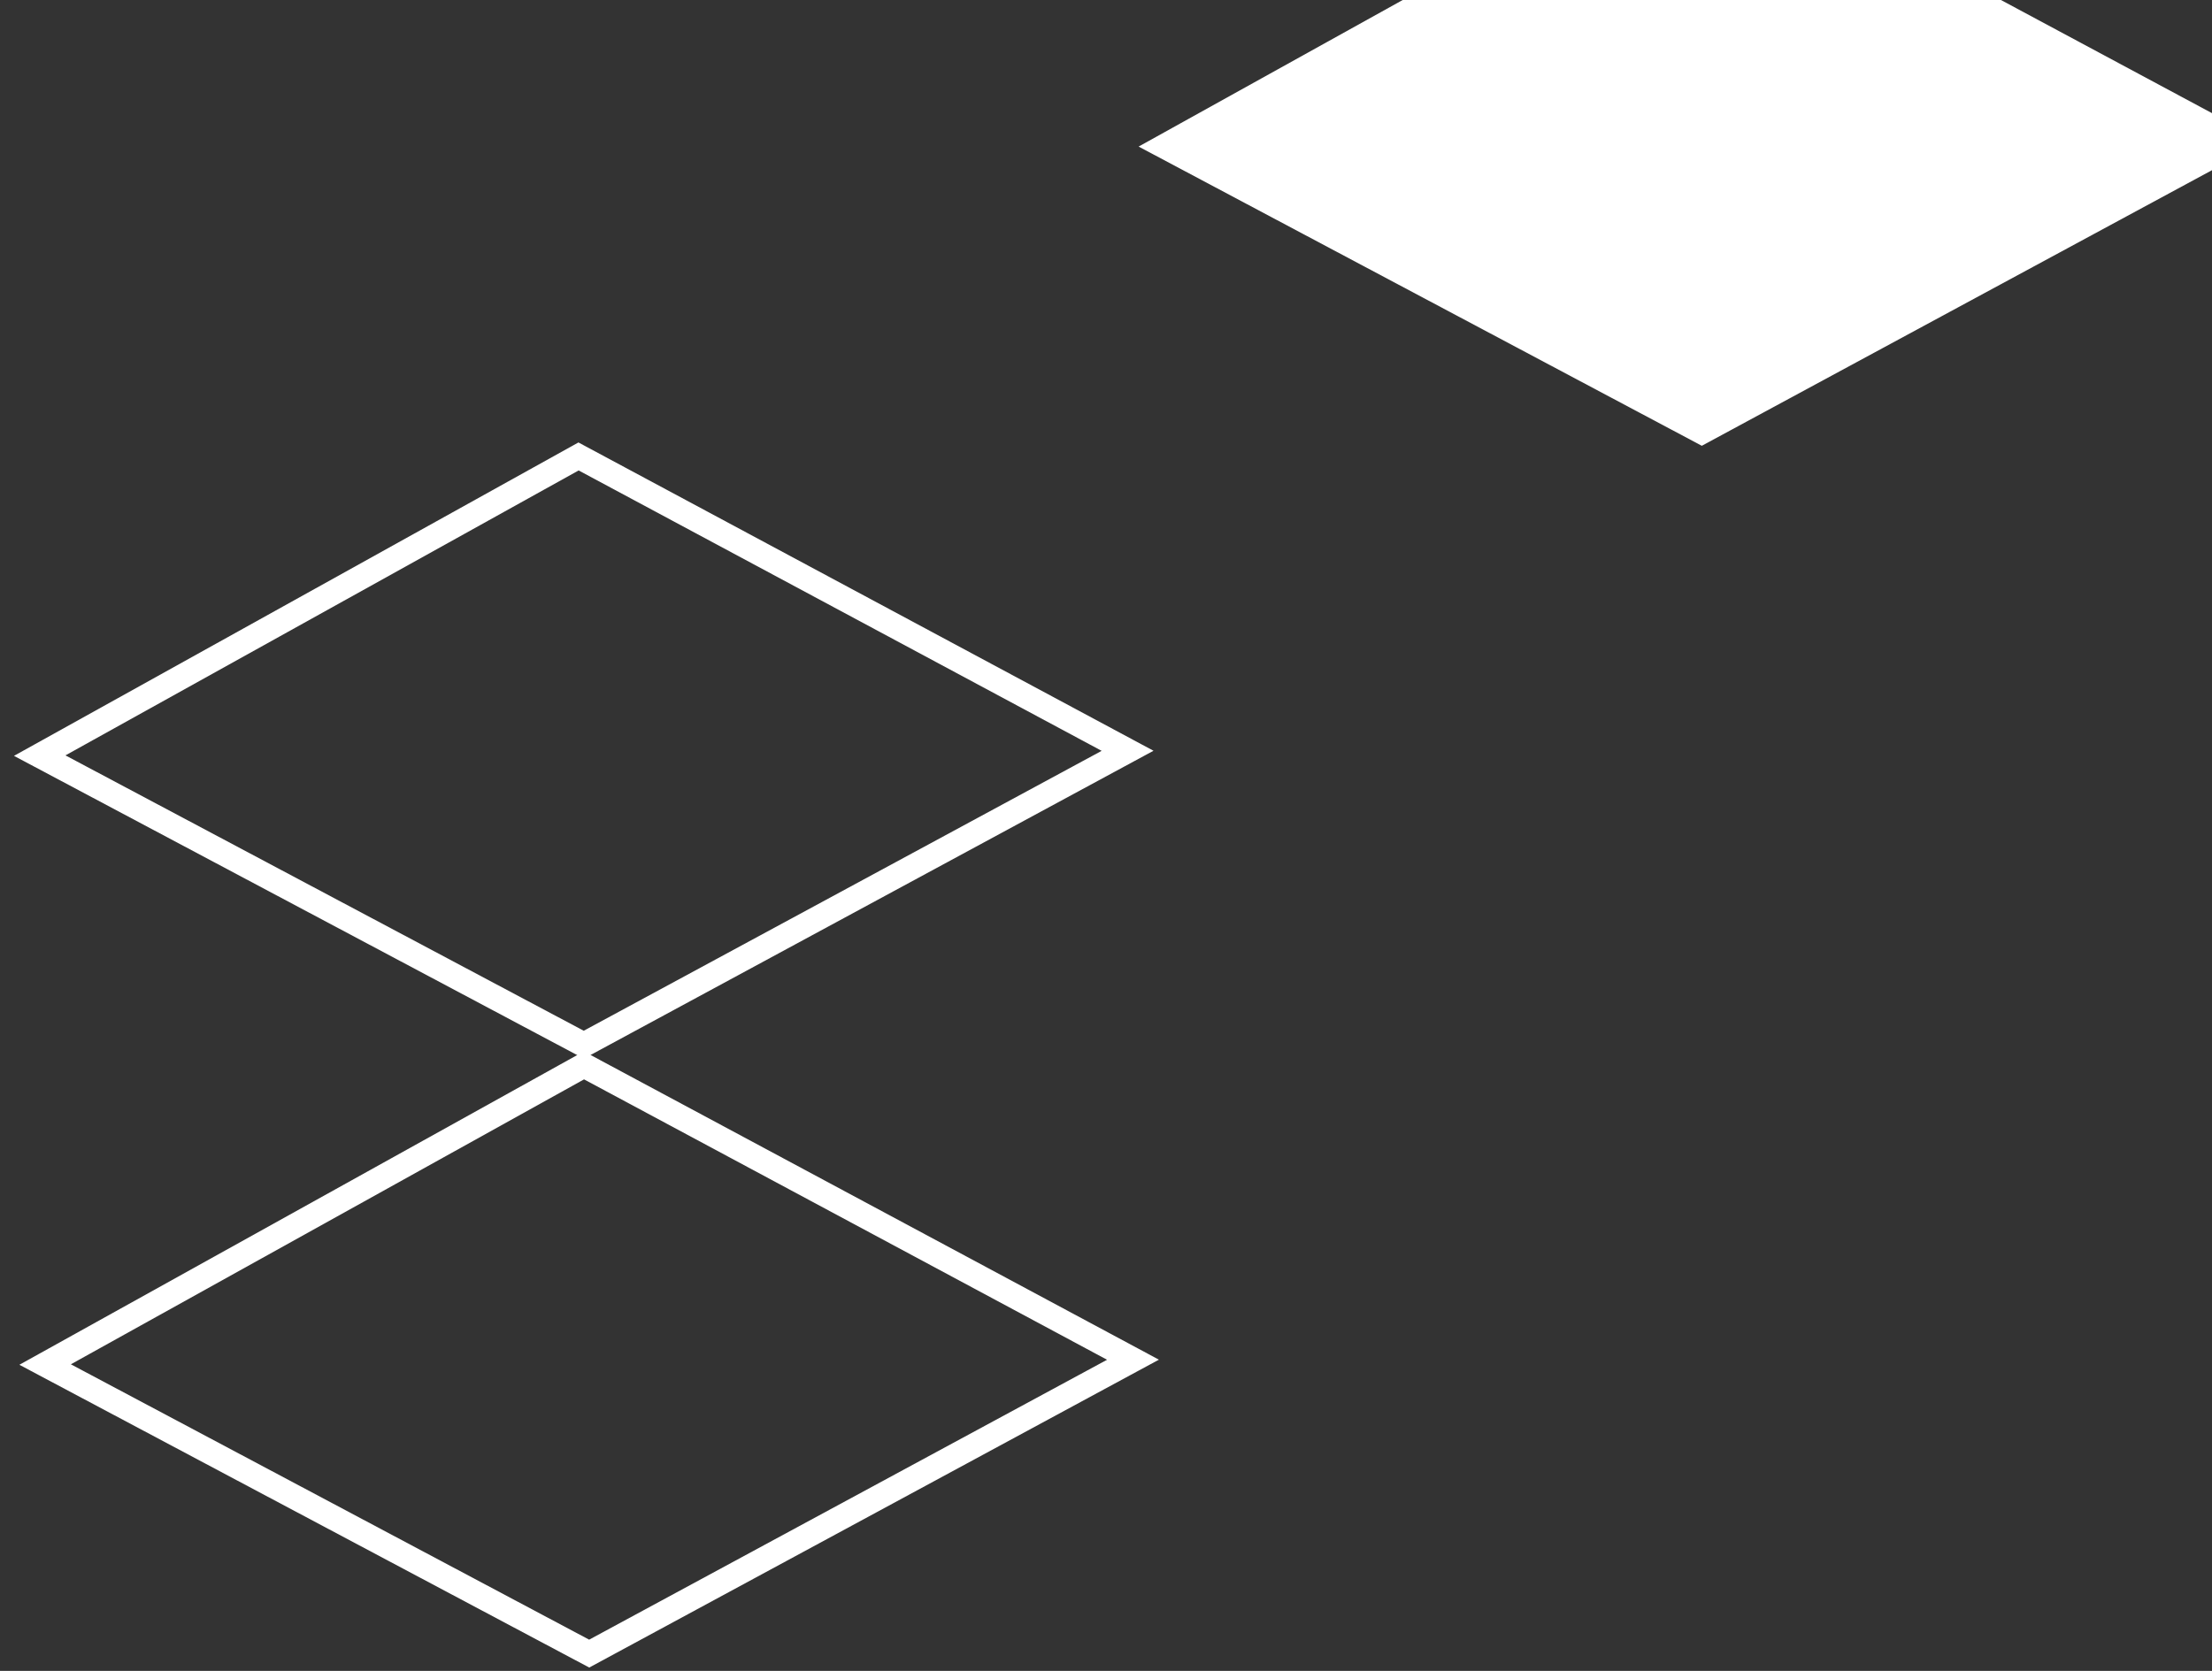 <svg width="90" height="68" viewBox="0 0 90 68" fill="none" xmlns="http://www.w3.org/2000/svg">
  <rect x="0" y="0" width="90" height="68" fill="#333333" stroke="none"/>
  <path d="M23.753 42.515L45.878 30.555L23.539 18.576L1.616 30.751L23.753 42.515Z" stroke="white"/>
  <path d="M23.973 67.296L46.098 55.336L23.759 43.357L1.836 55.532L23.973 67.296Z" stroke="white"/>
  <path d="M92.156 5.761L69.032 -6.639L46.327 5.965L69.242 18.142L92.156 5.761Z" fill="white"/>
  </svg>

